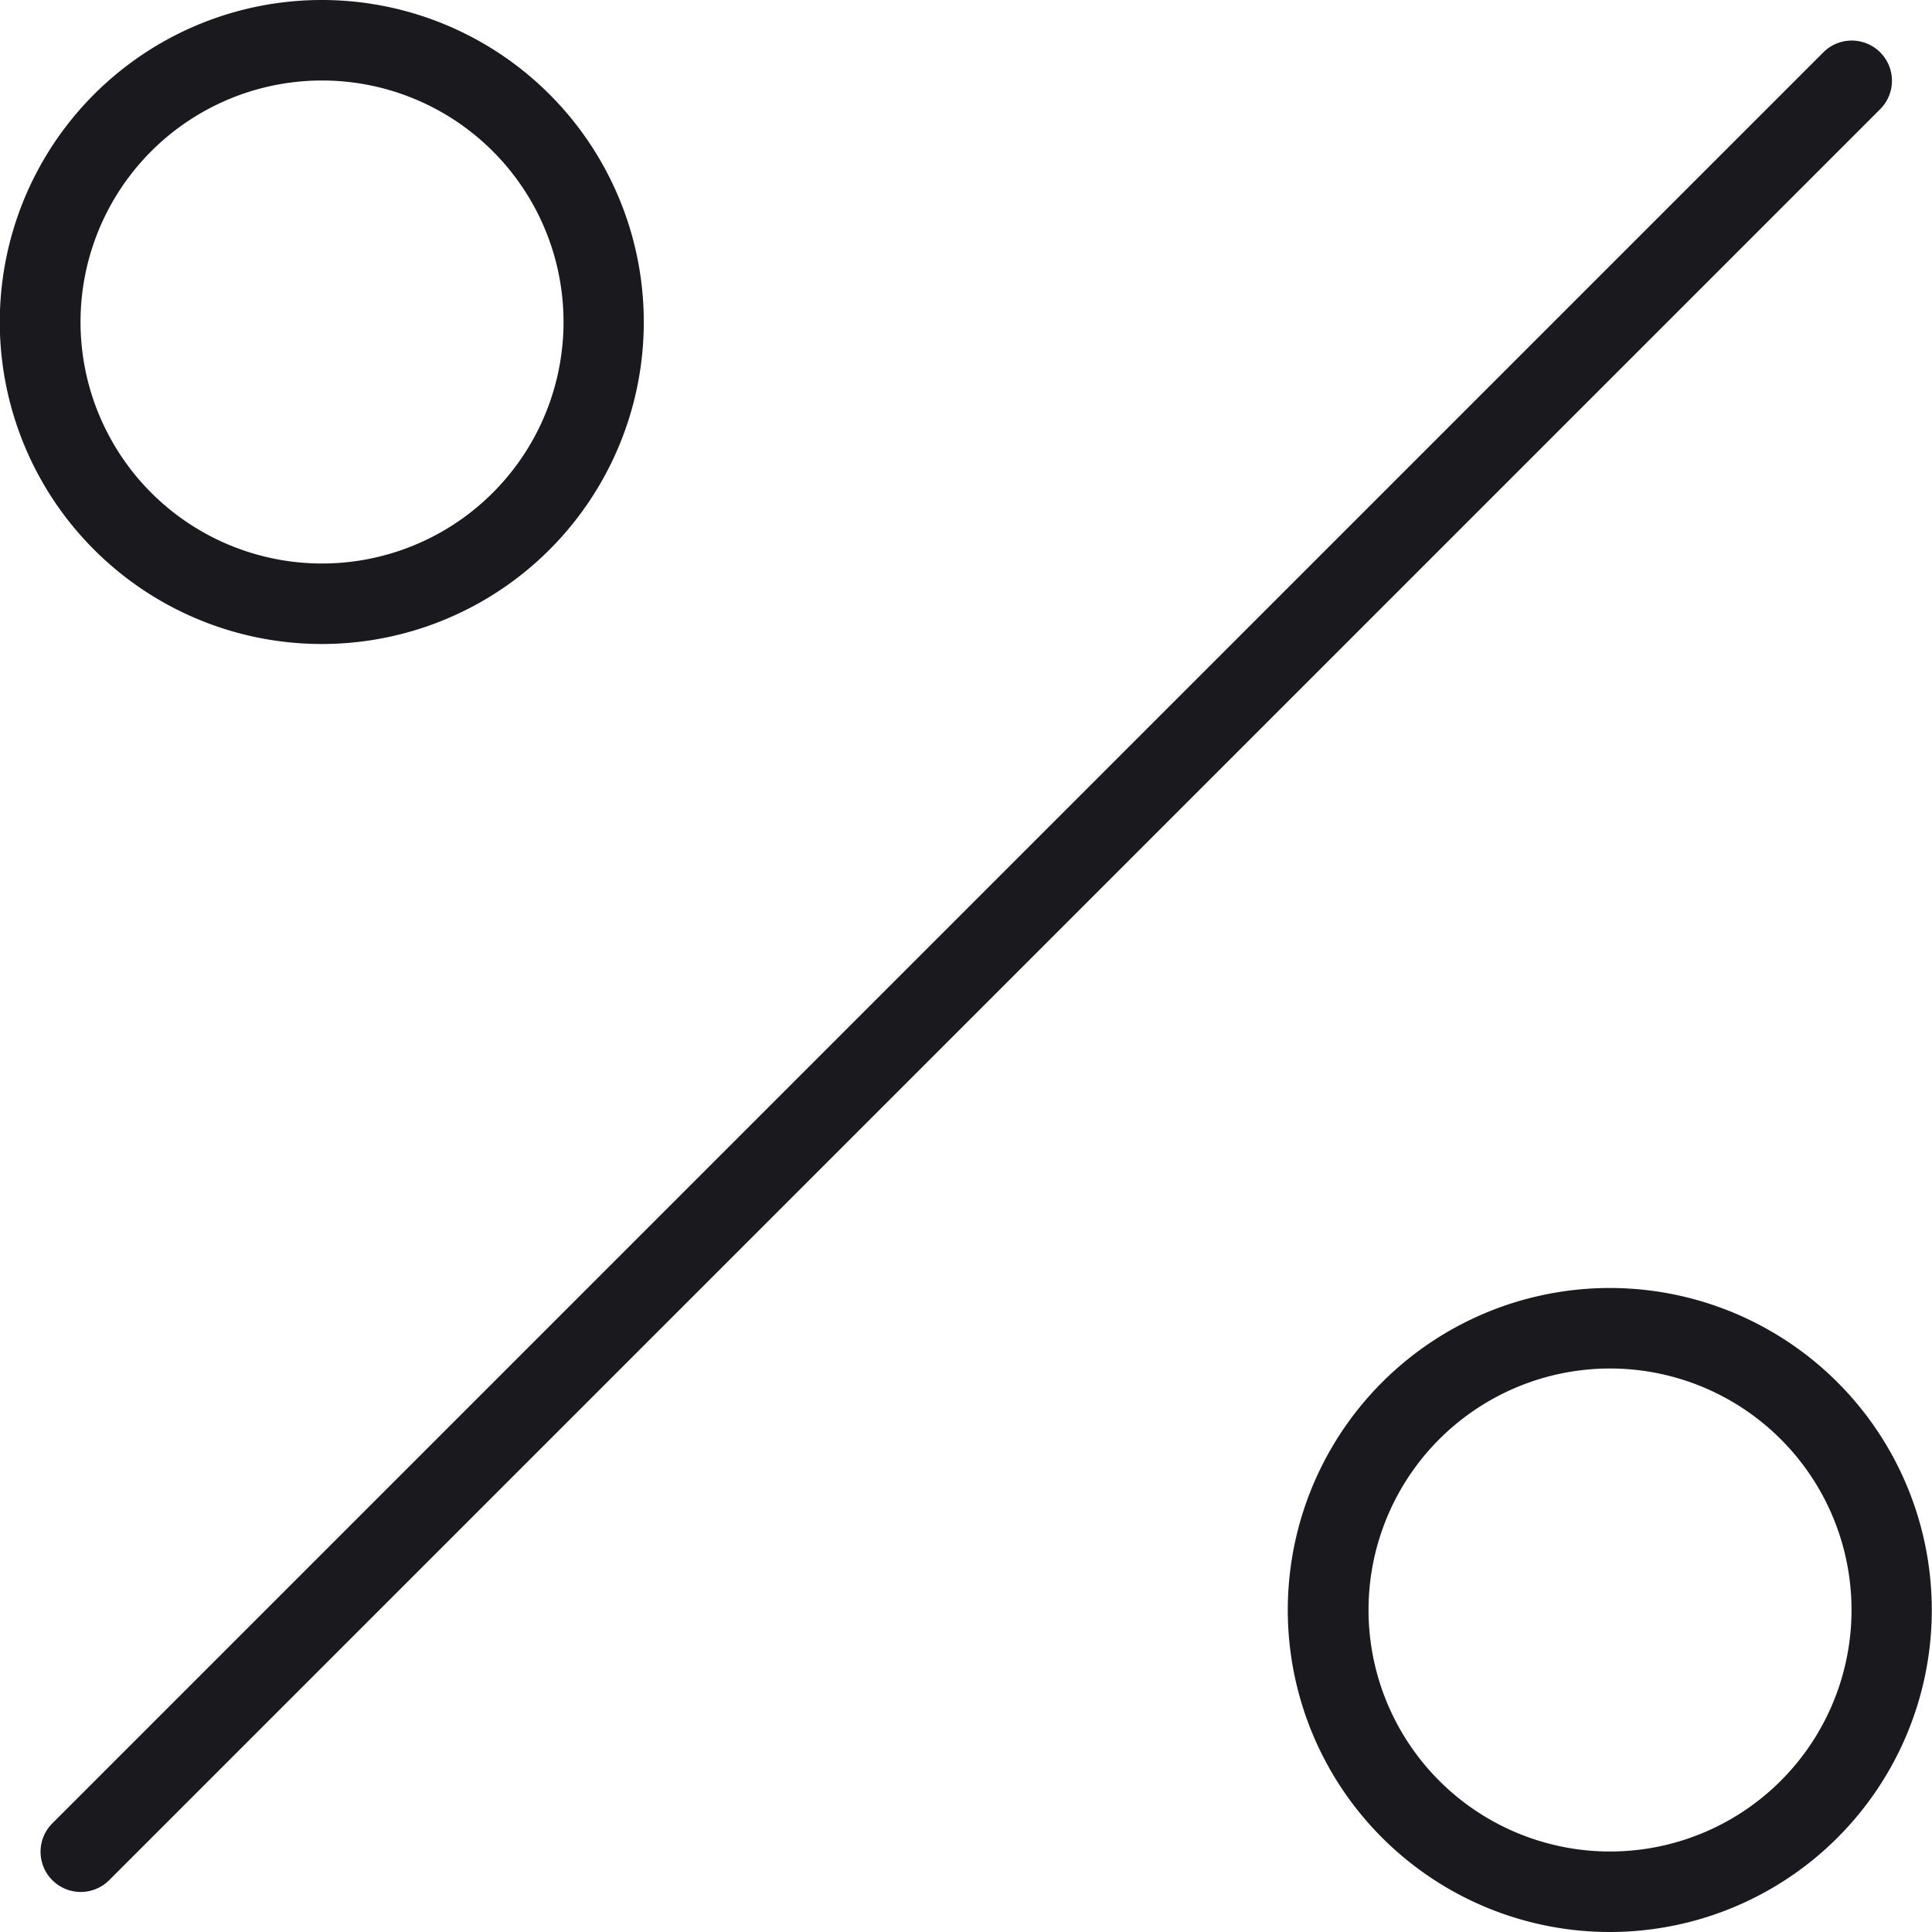 <?xml version="1.0" encoding="UTF-8"?>
<svg xmlns="http://www.w3.org/2000/svg" width="45" height="45" viewBox="0 0 45 45">
  <path id="icon-percentage" d="M7.5,9.875a5.625,5.625,0,1,1-4.871,2.813A5.625,5.625,0,0,1,7.5,9.875ZM7.5,23A7.5,7.5,0,1,0,1,19.25,7.5,7.5,0,0,0,7.5,23Zm30,16.875a5.625,5.625,0,1,1-4.871,2.813A5.625,5.625,0,0,1,37.5,39.875ZM37.5,53A7.5,7.5,0,1,0,31,49.25,7.5,7.5,0,0,0,37.5,53Zm6.293-42.457a.936.936,0,0,0-1.324-1.324L1.219,50.469a.936.936,0,1,0,1.324,1.324l41.25-41.25Z" transform="translate(0 -8)" fill="#19191e"></path>
</svg>
